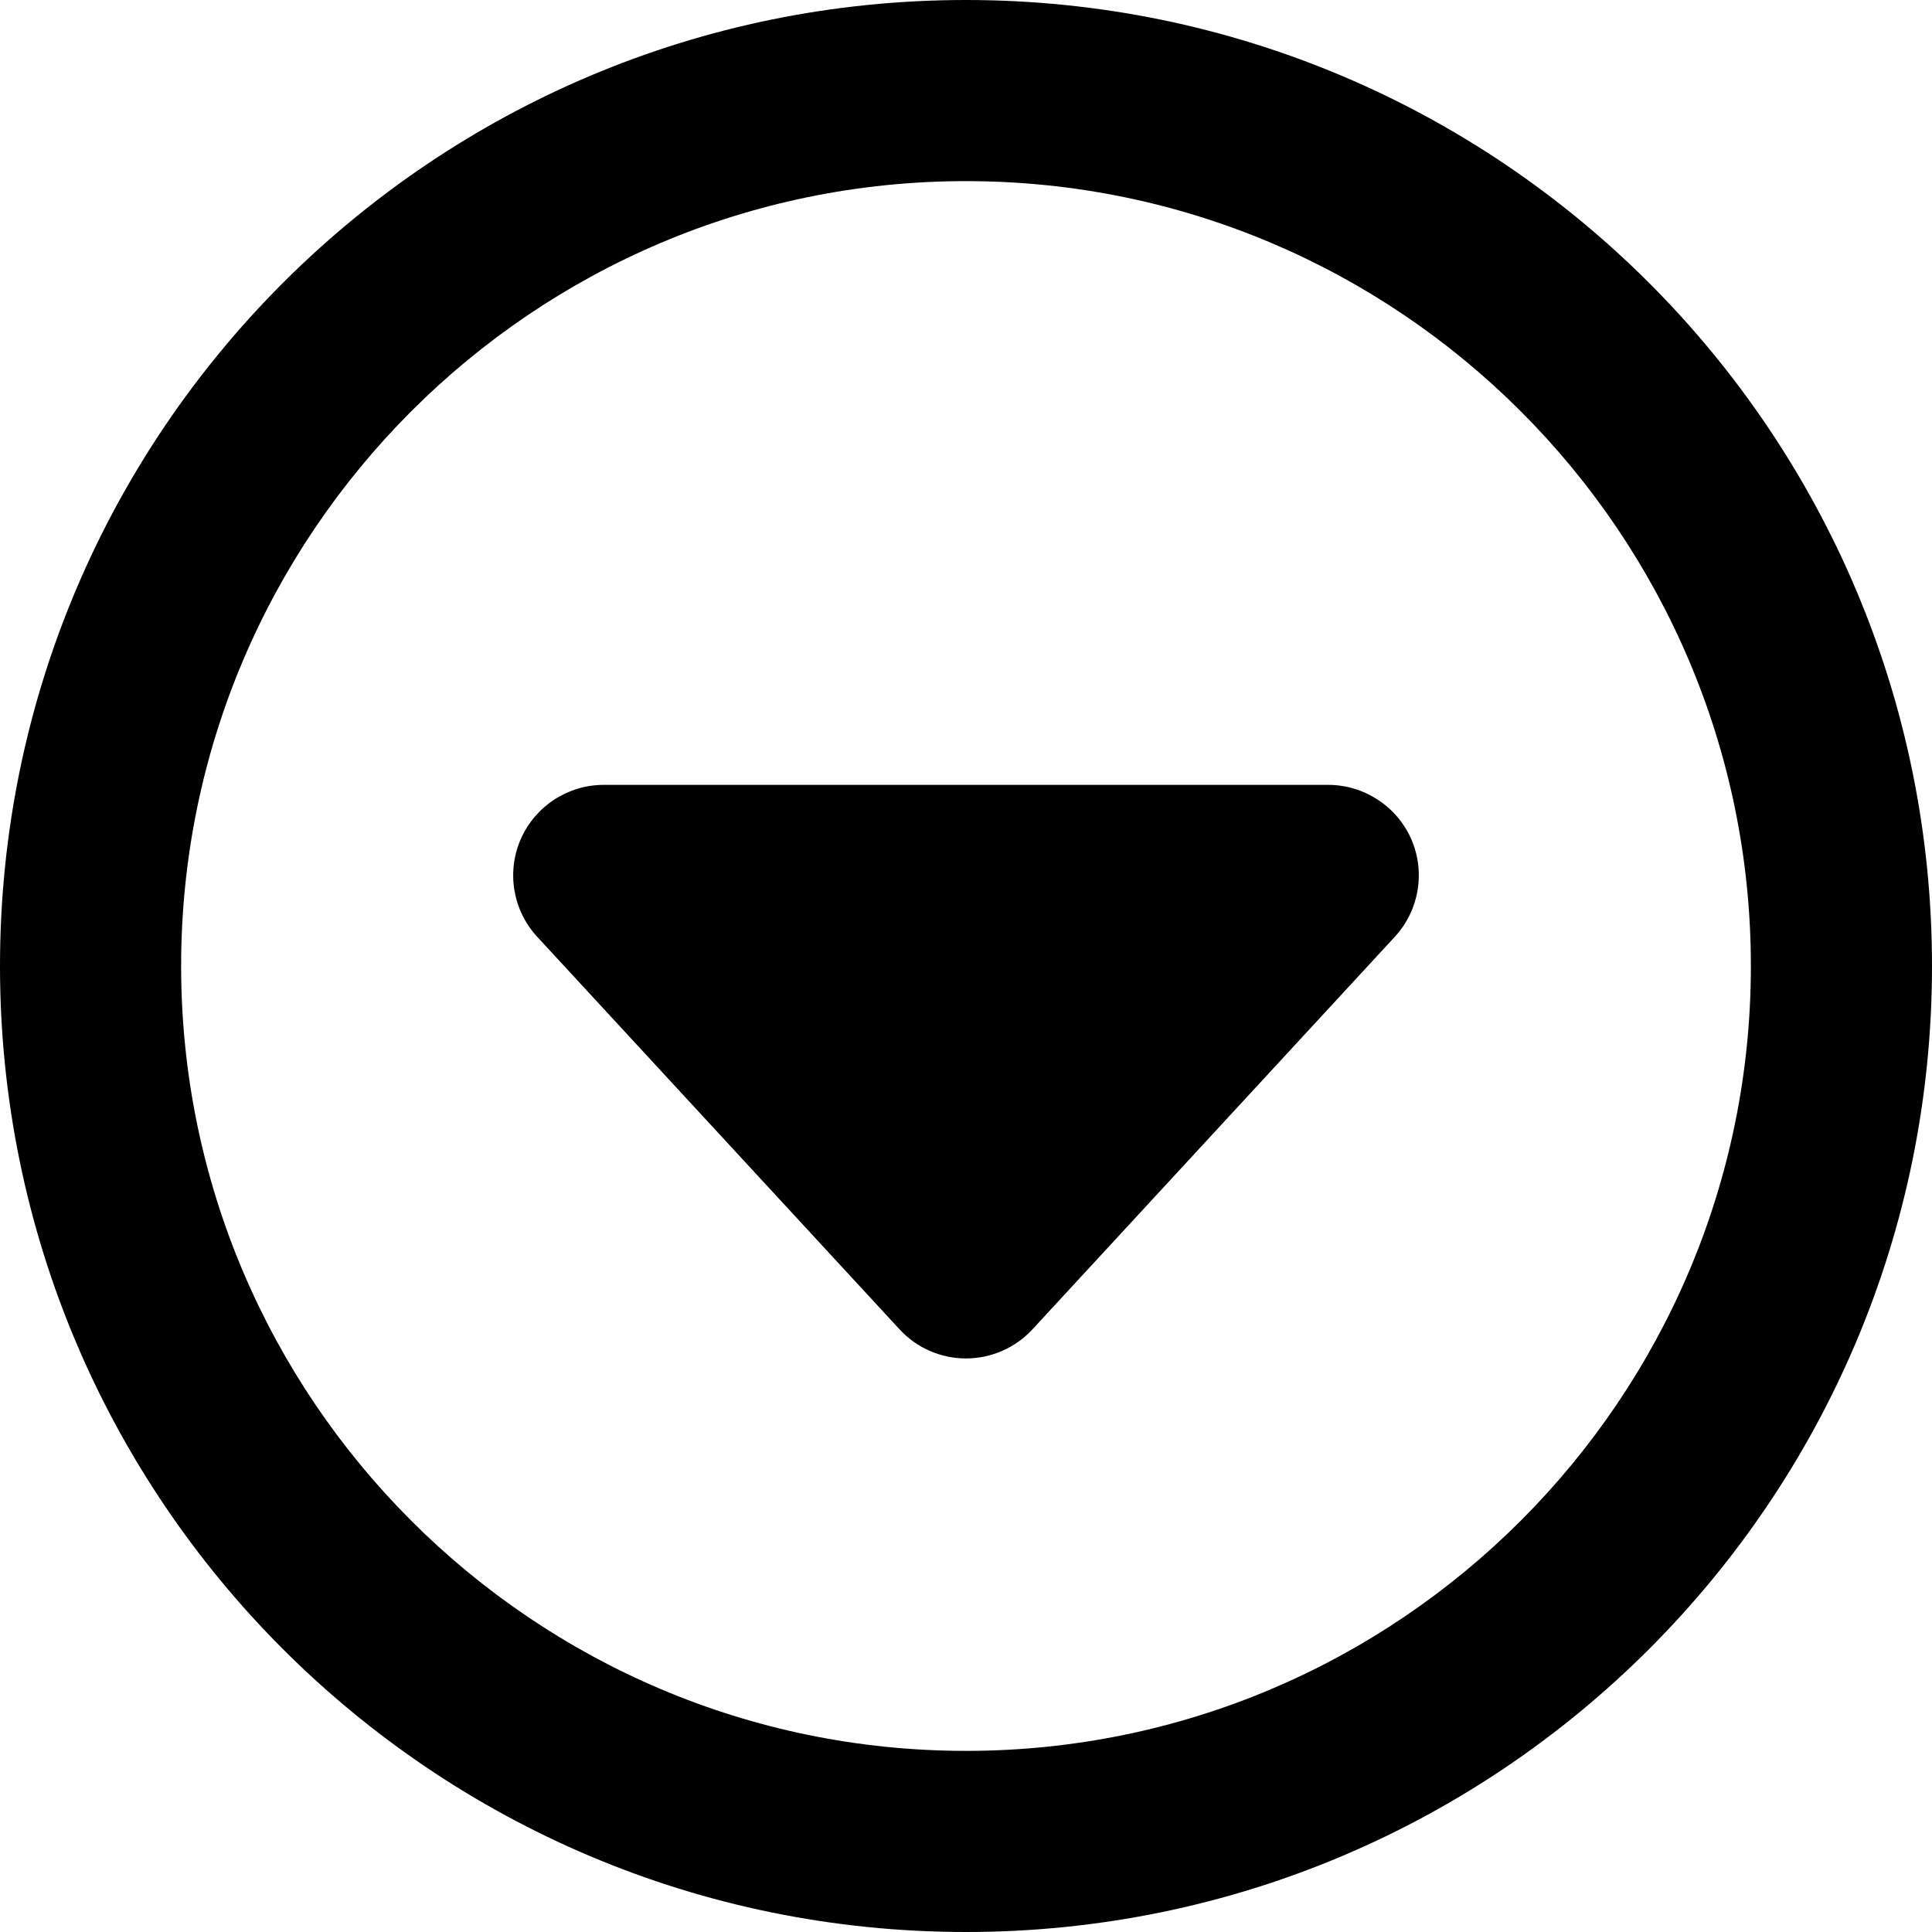 <svg xmlns="http://www.w3.org/2000/svg" viewBox="0 0 512 512"><!--! Font Awesome Pro 6.0.0-alpha3 by @fontawesome - https://fontawesome.com License - https://fontawesome.com/license (Commercial License) --><path d="M352 208H160c-9.531 0-18.16 5.656-22 14.38C134.2 231.1 135.9 241.3 142.4 248.3l96 104C242.9 357.2 249.3 360 256 360s13.09-2.812 17.62-7.719l96-104c6.469-7 8.188-17.19 4.375-25.91C370.2 213.7 361.5 208 352 208zM256 0C114.6 0 0 114.6 0 256s114.6 256 256 256s256-114.6 256-256S397.4 0 256 0zM256 464c-114.7 0-208-93.31-208-208S141.3 48 256 48s208 93.31 208 208S370.7 464 256 464z"/></svg>